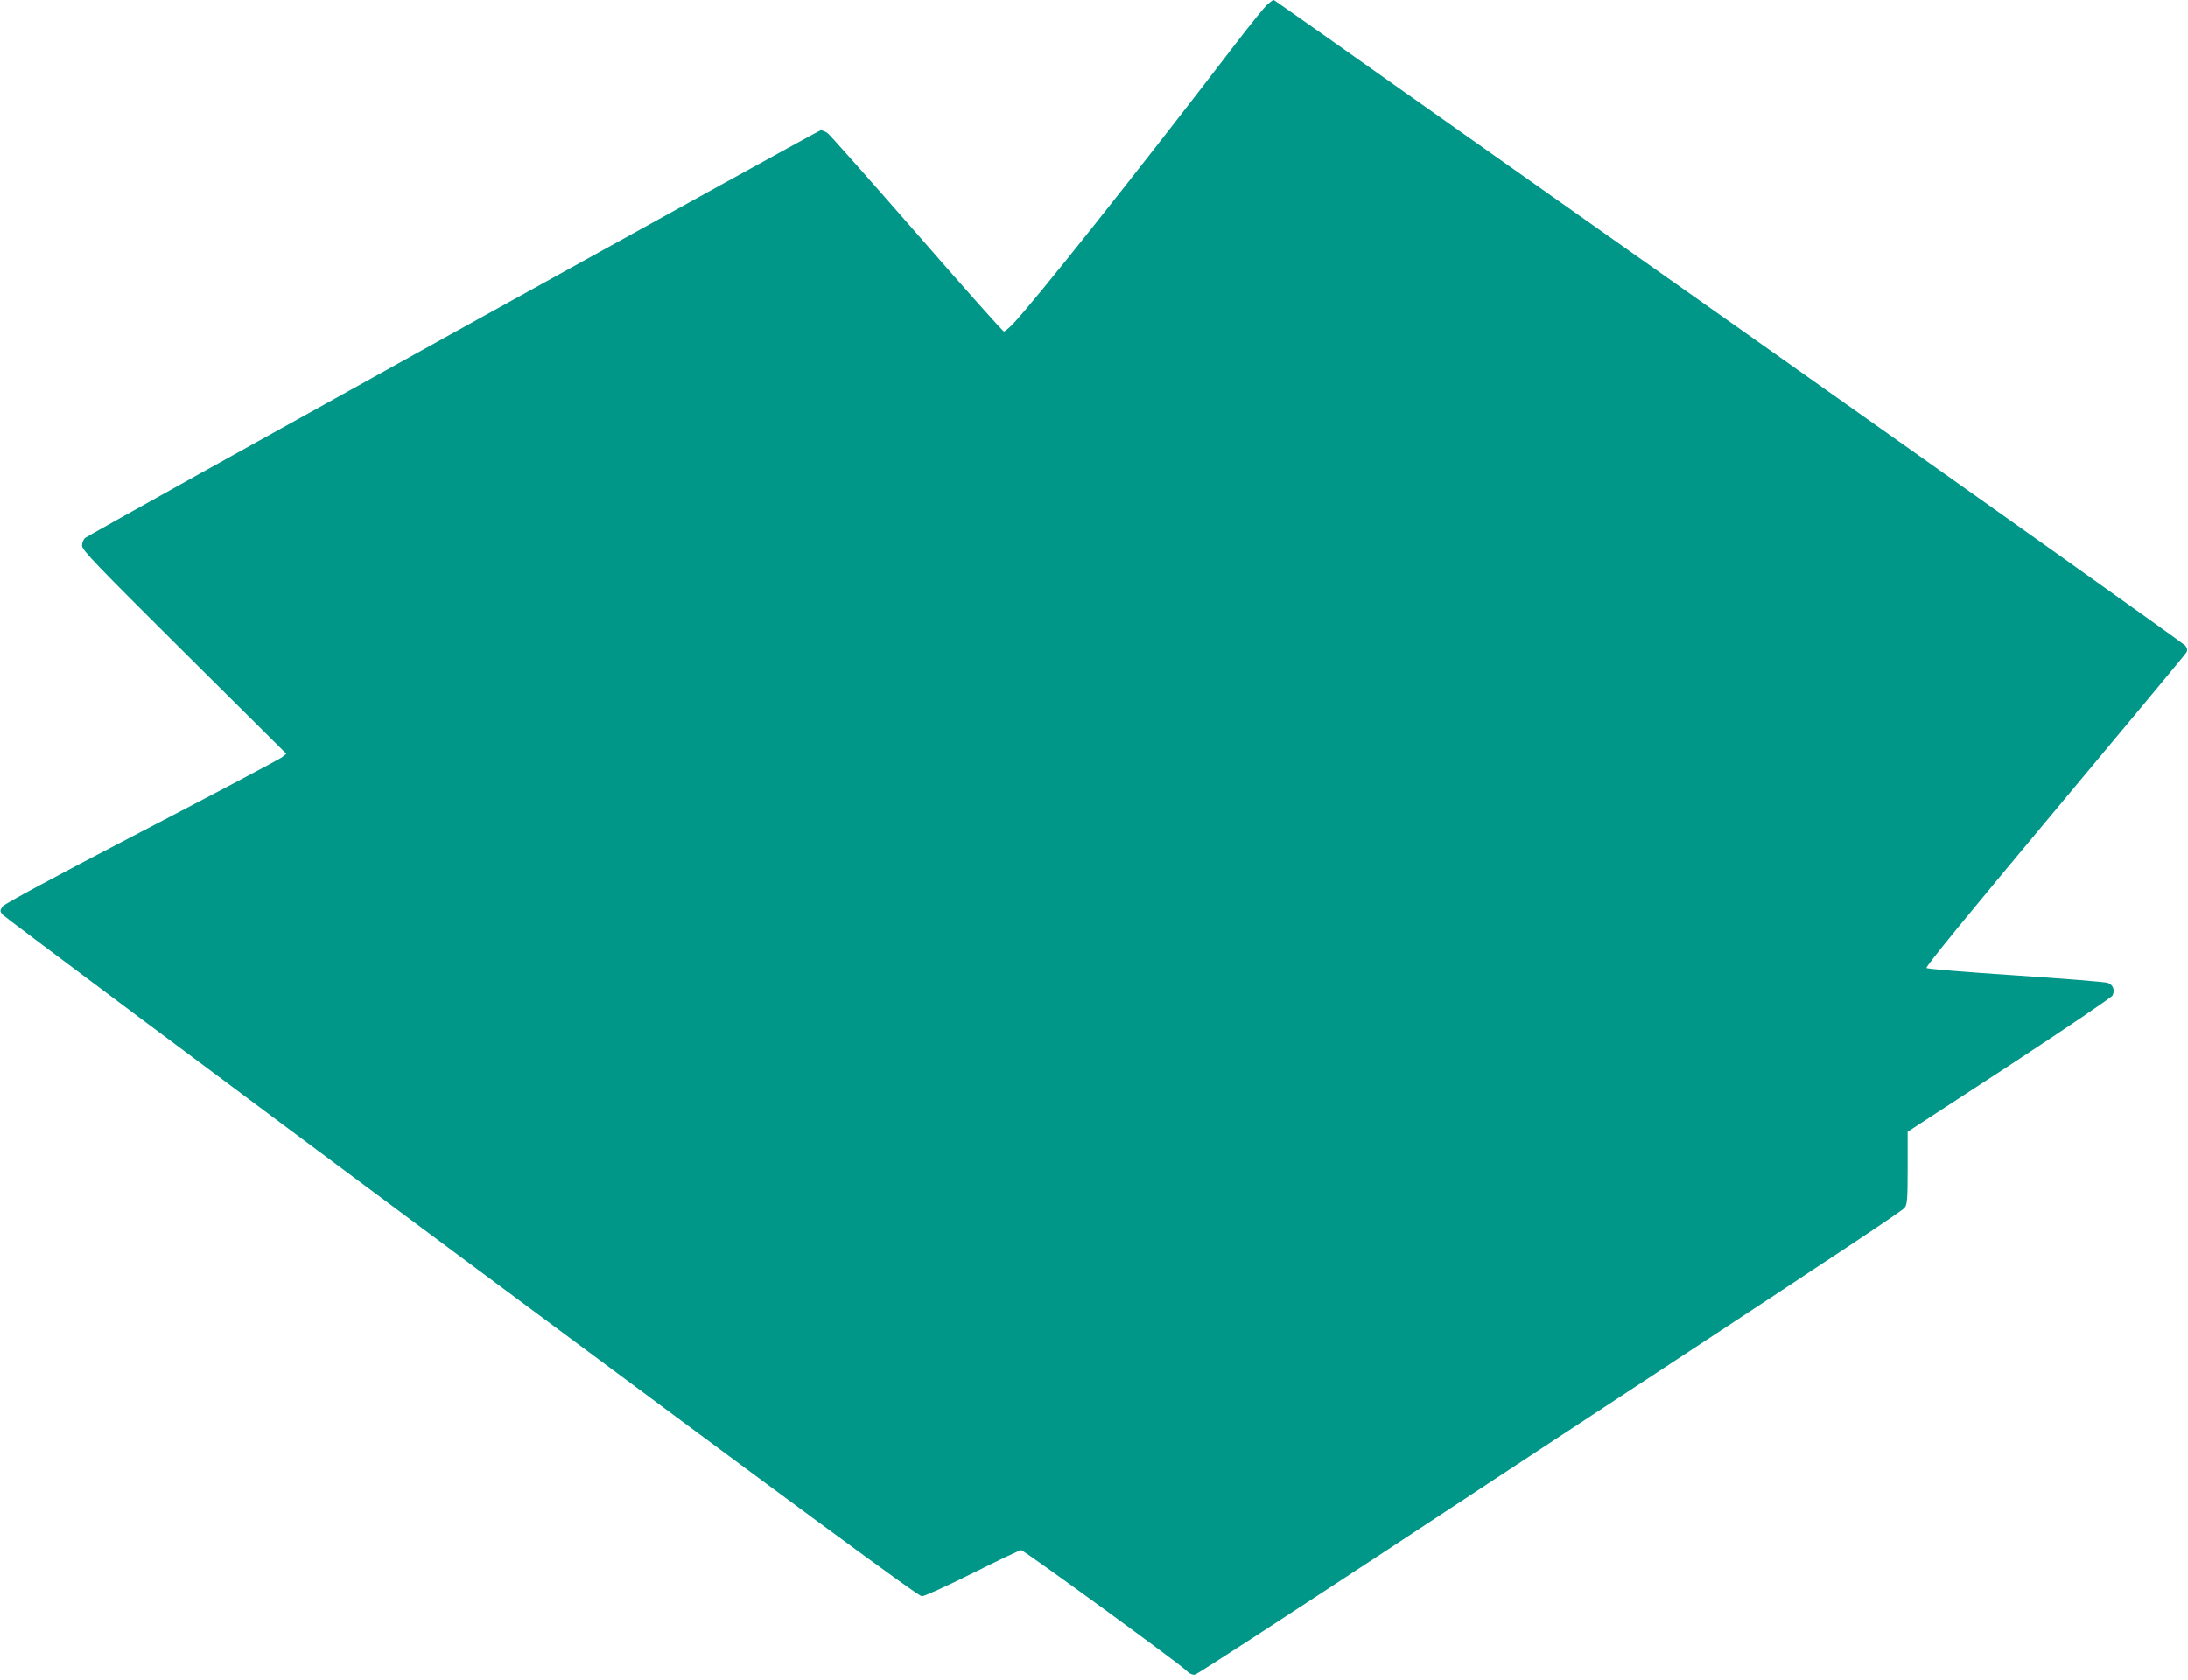 <?xml version="1.0" standalone="no"?>
<!DOCTYPE svg PUBLIC "-//W3C//DTD SVG 20010904//EN"
 "http://www.w3.org/TR/2001/REC-SVG-20010904/DTD/svg10.dtd">
<svg version="1.0" xmlns="http://www.w3.org/2000/svg"
 width="1280pt" height="983pt" viewBox="0 0 1280 983"
 preserveAspectRatio="xMidYMid meet">
<g transform="translate(0,983) scale(0.1,-0.1)"
fill="#009688" stroke="none">
<path d="M7413 9803 c-17 -16 -100 -118 -184 -228 -578 -754 -1173 -1504
-1306 -1644 -22 -22 -45 -41 -50 -41 -6 0 -234 256 -507 570 -273 313 -509
579 -523 590 -15 12 -35 19 -44 17 -24 -6 -4280 -2366 -4301 -2385 -10 -8 -18
-29 -18 -45 0 -26 74 -103 598 -624 l597 -593 -26 -21 c-14 -11 -383 -207
-820 -434 -509 -265 -801 -422 -813 -438 -17 -23 -17 -27 -3 -47 8 -11 1216
-914 2683 -2005 2020 -1502 2676 -1985 2697 -1985 15 0 143 58 297 135 148 74
276 135 284 135 15 0 912 -654 963 -702 22 -22 39 -29 55 -26 13 3 521 333
1131 734 609 401 1286 847 1505 990 1153 758 1499 988 1514 1007 15 19 18 48
18 233 l0 212 595 388 c344 226 598 398 604 410 14 32 3 61 -27 73 -15 6 -258
25 -540 44 -282 18 -517 38 -522 43 -7 7 246 316 751 920 418 500 765 917 770
927 7 12 5 24 -7 40 -10 12 -1160 830 -2556 1817 -2961 2093 -2772 1959 -2778
1960 -3 0 -20 -12 -37 -27z"/>
</g>
</svg>
